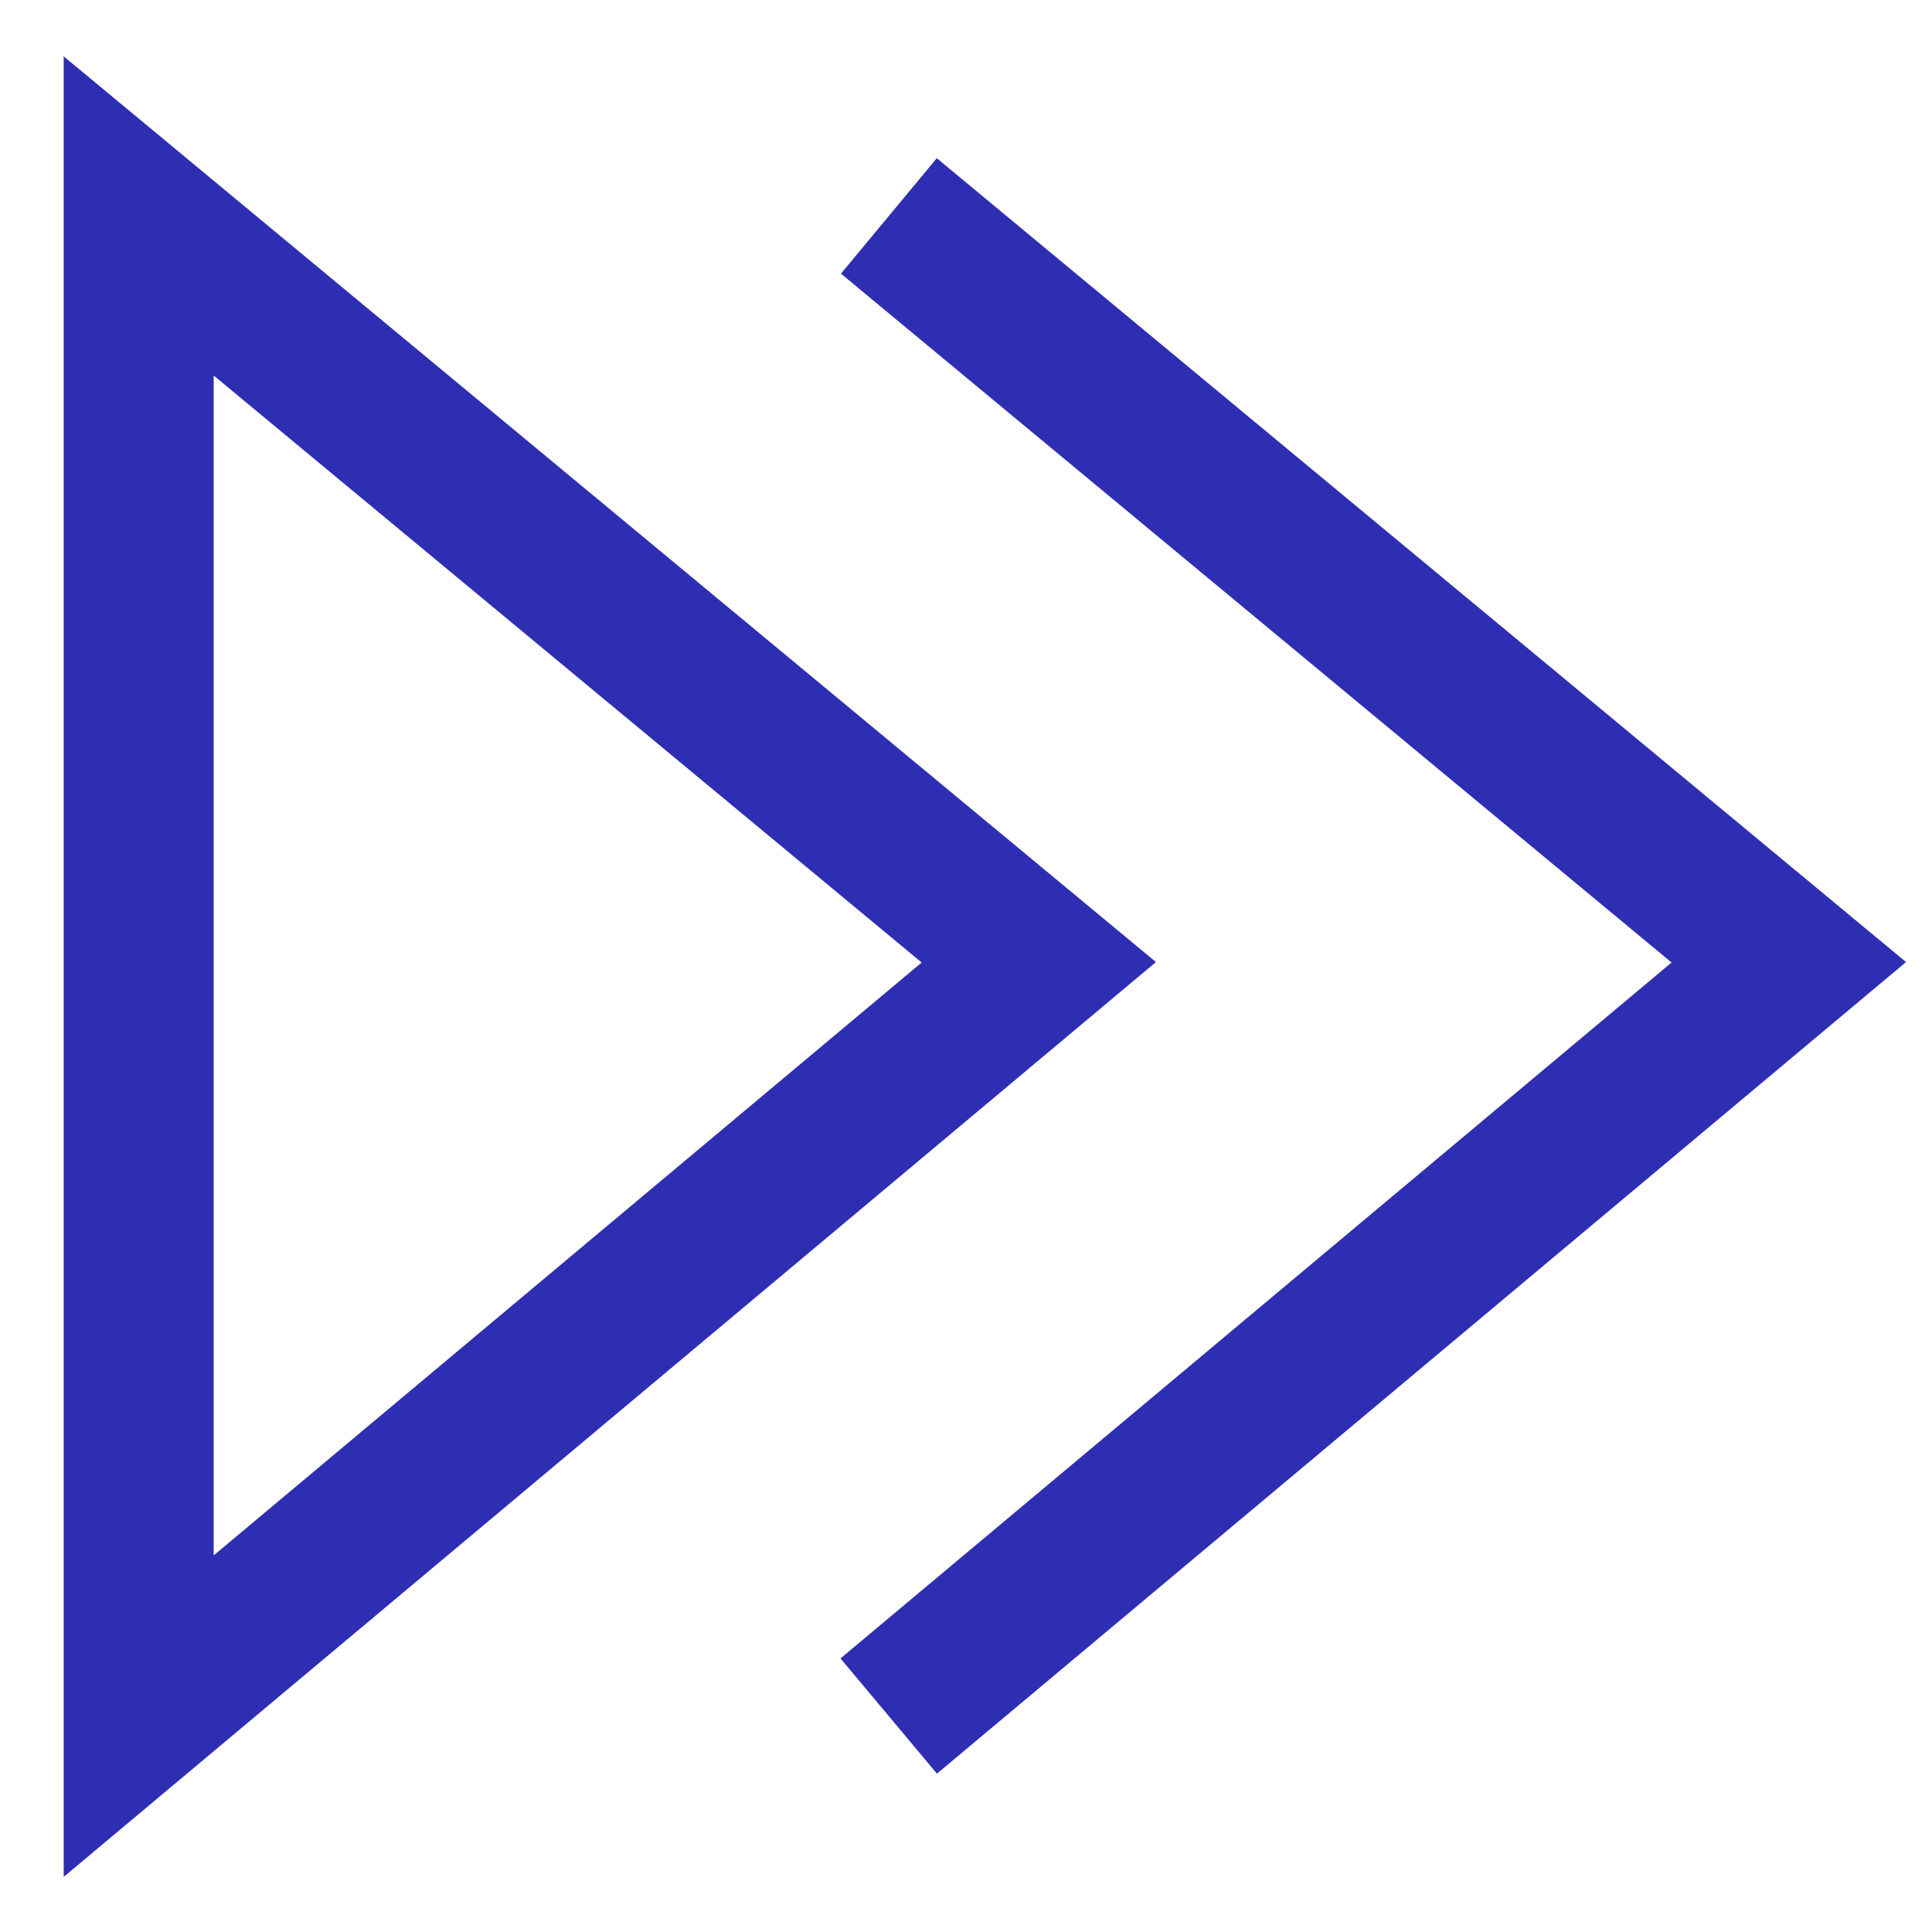 <svg width="25" height="25" viewBox="0 0 25 25" fill="none" xmlns="http://www.w3.org/2000/svg">
<path d="M0.824 0.729V24.287L14.958 12.449L0.824 0.729ZM2.765 4.859L11.926 12.455L2.765 20.127V4.859ZM24.664 12.449L12.124 22.951L10.876 21.46L21.63 12.455L10.882 3.541L12.122 2.047L24.664 12.449Z" fill="#2e2eb3"/>
</svg>
